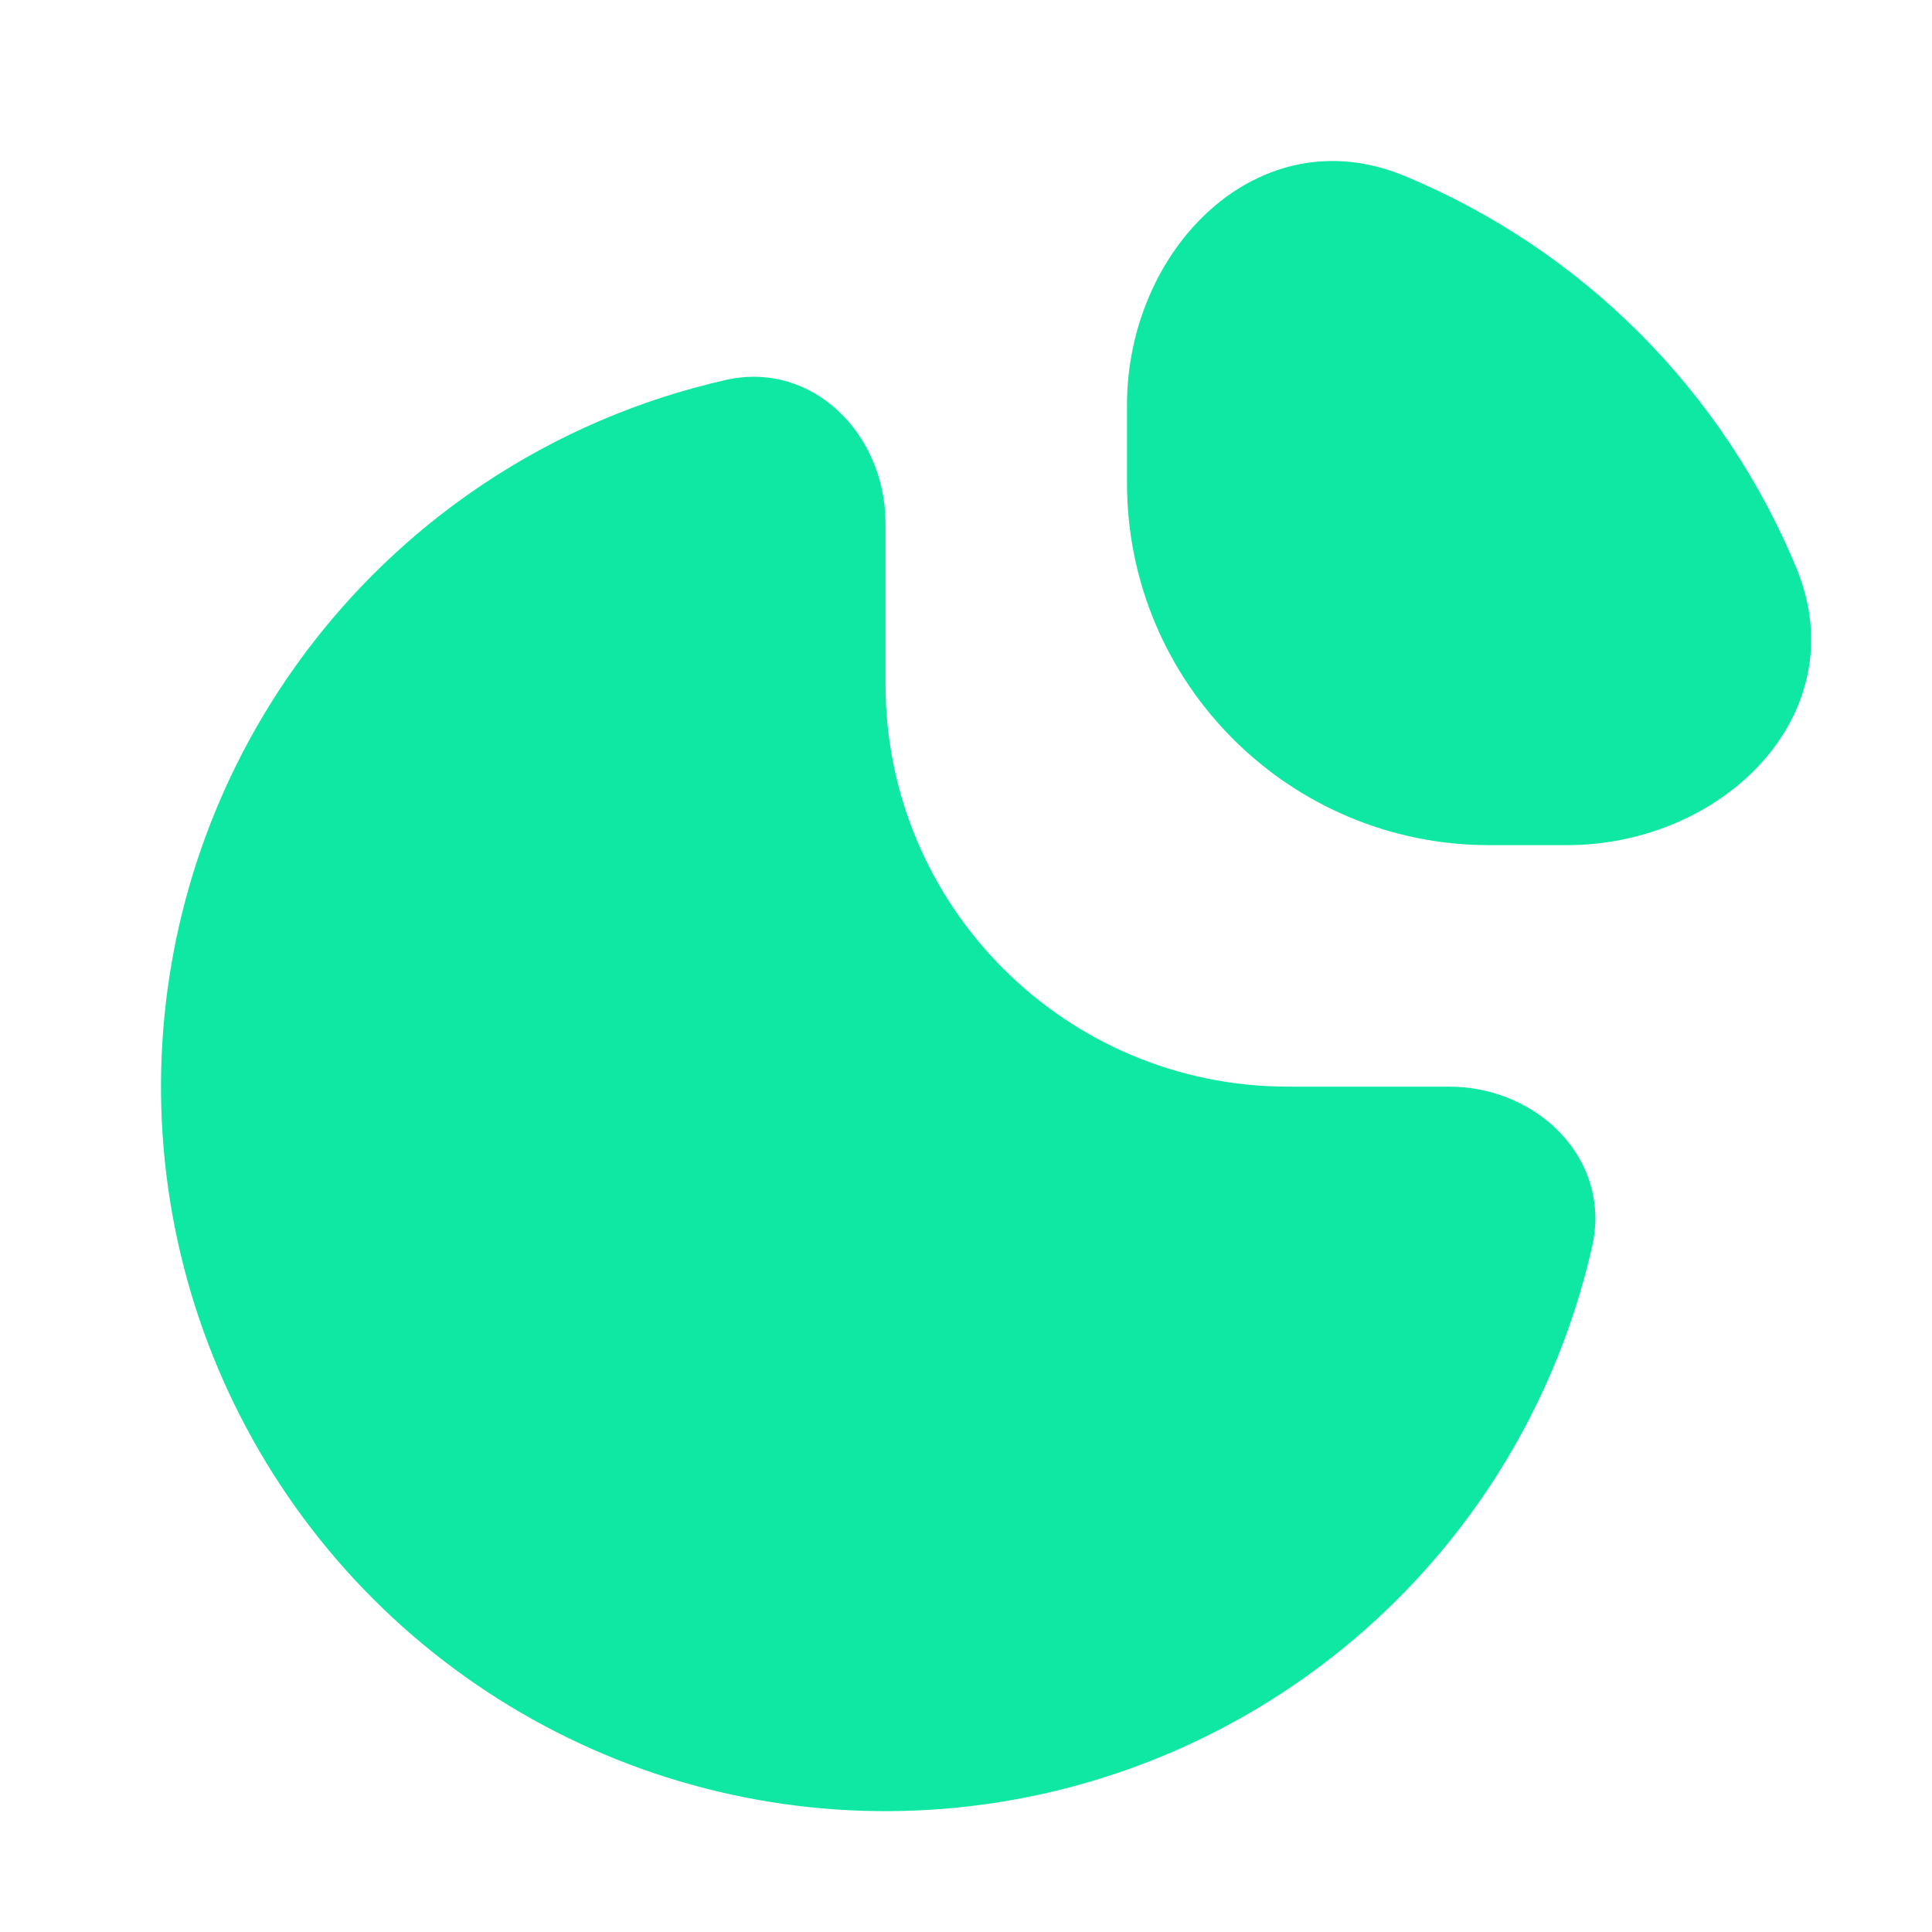<svg width="72" height="72" viewBox="0 0 72 72" fill="none" xmlns="http://www.w3.org/2000/svg">
<path d="M54 40.496C57.314 40.496 60.066 43.215 59.336 46.447C58.61 49.66 57.298 52.73 55.45 55.497C52.483 59.937 48.266 63.398 43.333 65.441C38.399 67.485 32.97 68.019 27.733 66.978C22.495 65.936 17.684 63.364 13.908 59.588C10.132 55.812 7.561 51.001 6.519 45.764C5.477 40.526 6.012 35.098 8.055 30.164C10.099 25.23 13.559 21.014 18 18.047C20.767 16.198 23.836 14.886 27.049 14.16C30.281 13.43 33 16.183 33 19.496V25.496C33 33.781 39.716 40.496 48 40.496H54Z" fill="#0EE8A2"/>
<path d="M42 15.099C42 9.243 46.922 4.311 52.333 6.552C55.608 7.909 58.585 9.897 61.092 12.405C63.599 14.912 65.588 17.888 66.945 21.164C69.186 26.574 64.253 31.496 58.397 31.496H55.5C48.044 31.496 42 25.452 42 17.996V15.099Z" fill="#0EE8A2"/>
</svg>
